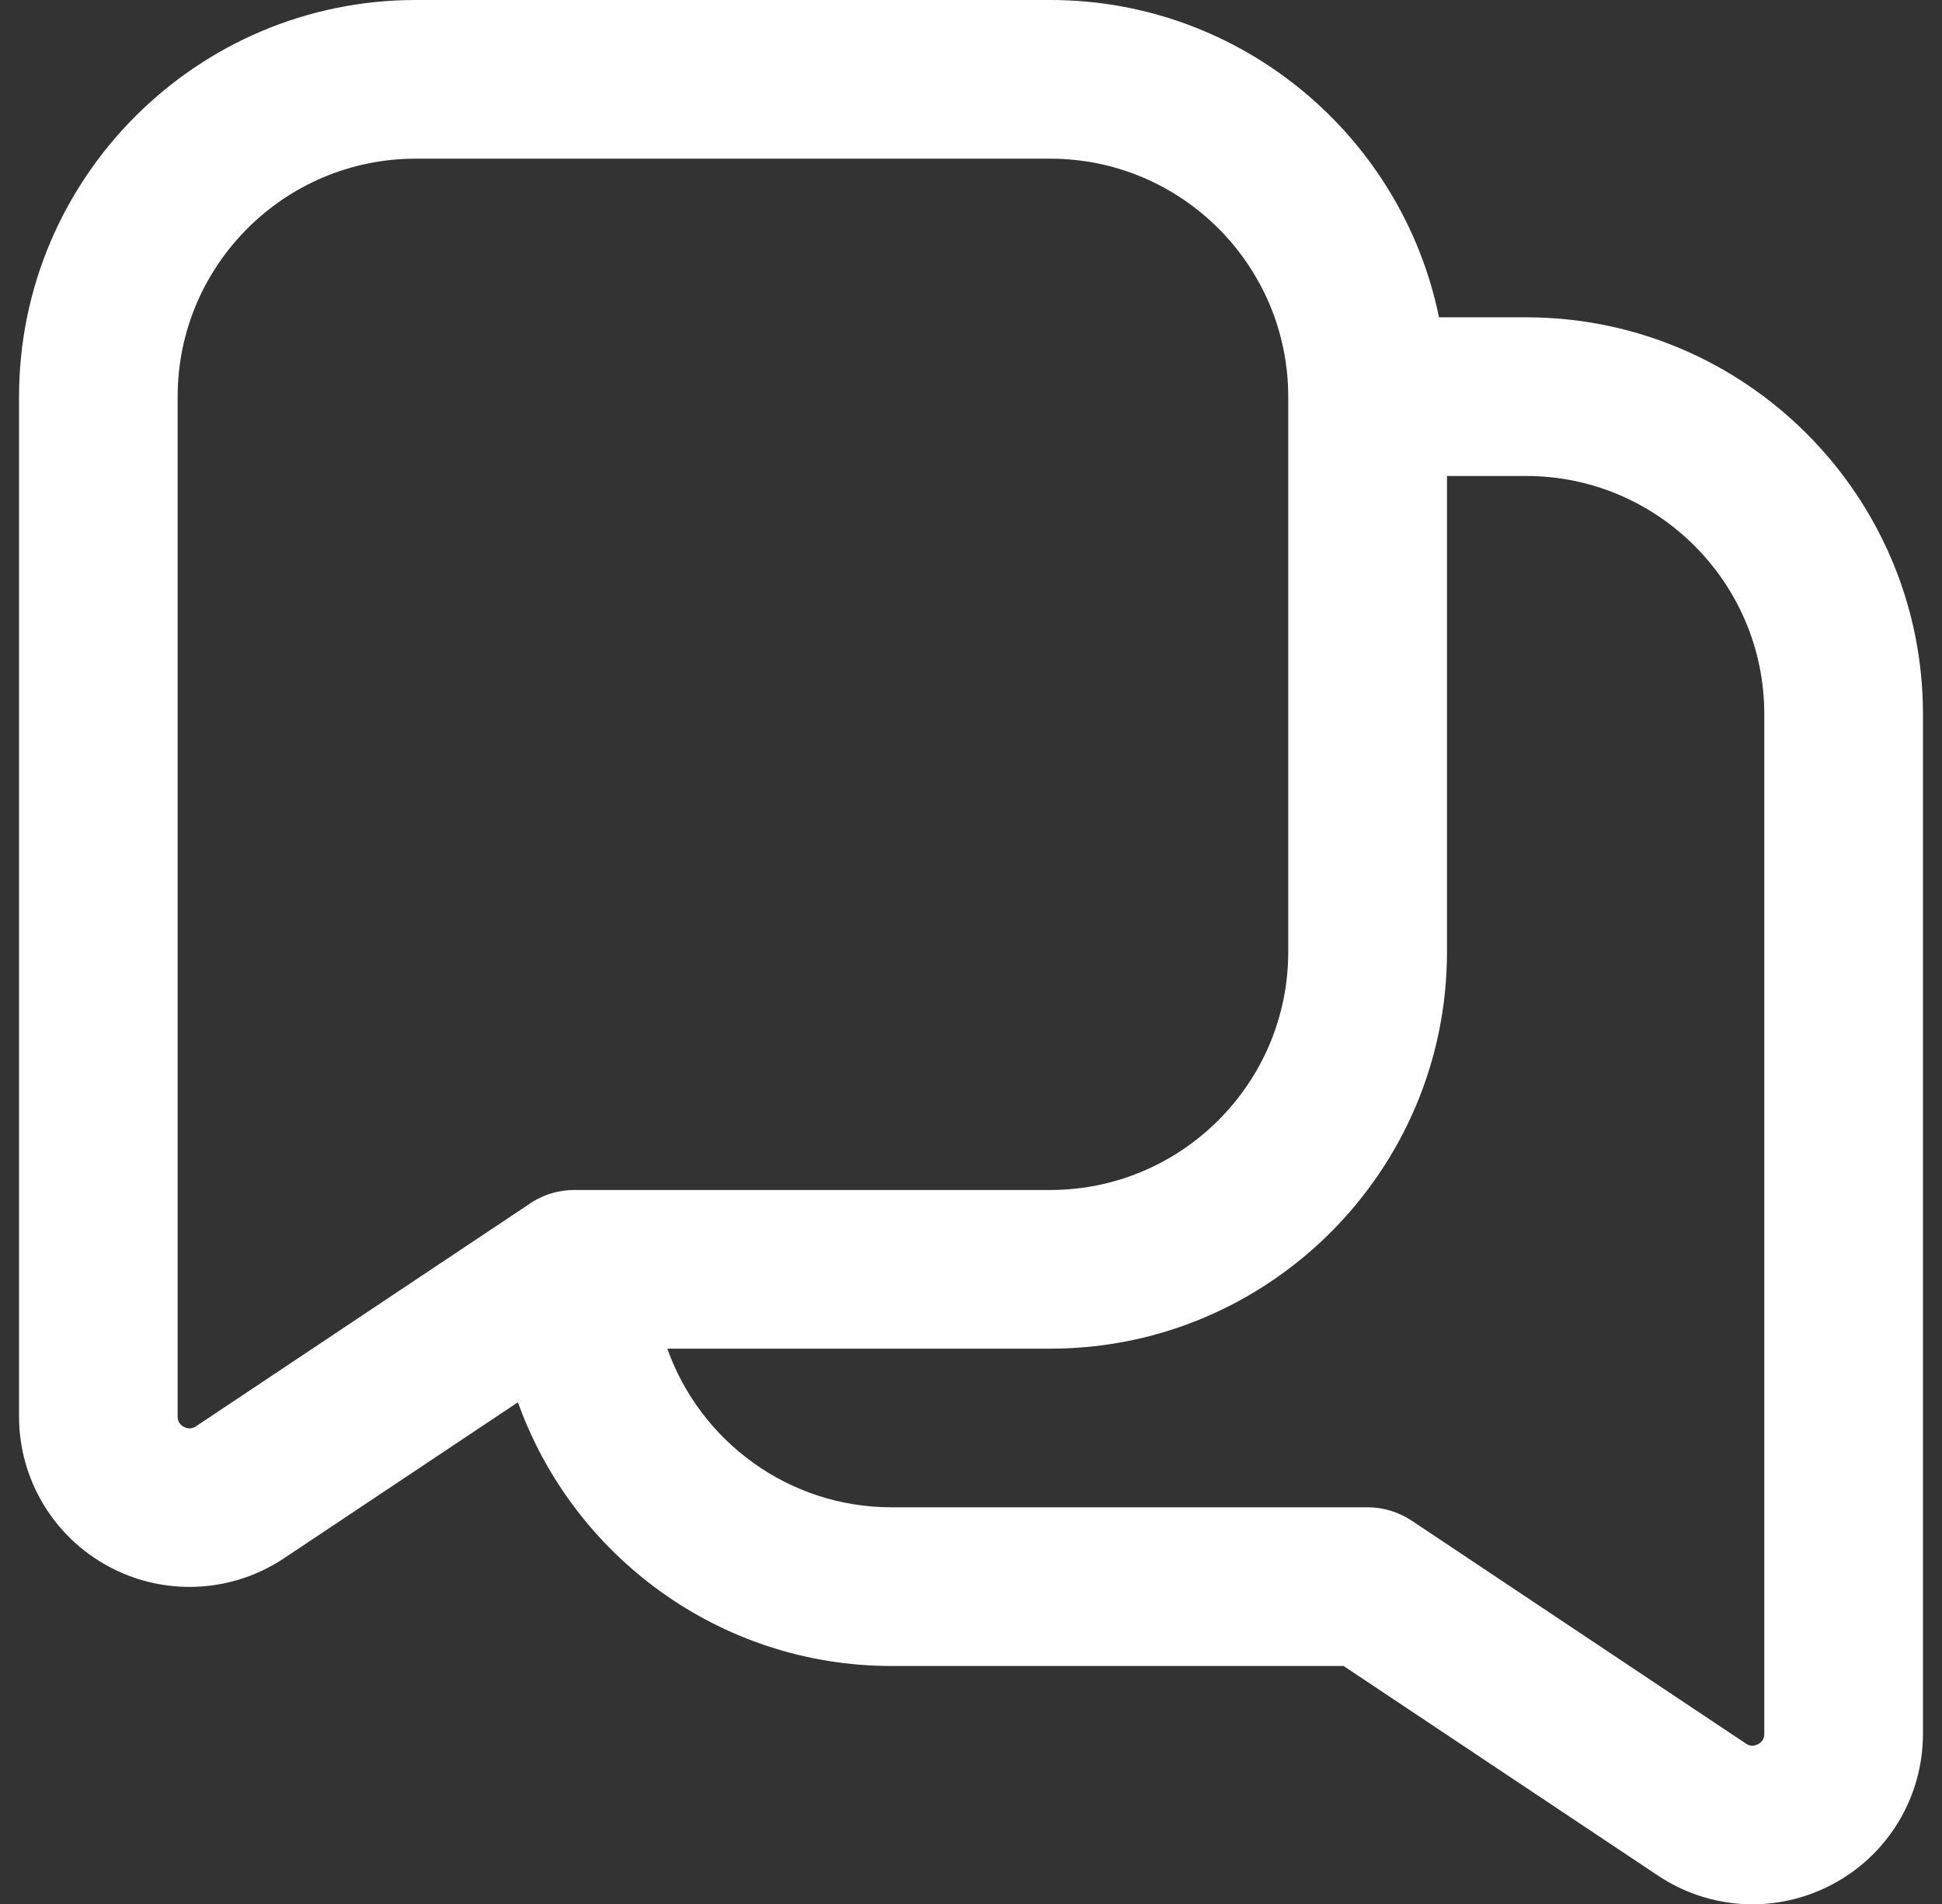 <svg width="51" height="50" viewBox="0 0 51 50" fill="none" xmlns="http://www.w3.org/2000/svg">
<rect x="0" y="0" width="51" height="50" fill="#333333" stroke="none"/>
<g clip-path="url(#clip0_161_2234)">
<path d="M40.083 8.333H37.79C36.821 3.585 32.612 0 27.583 0H10.917C5.173 0 0.5 4.673 0.5 10.417V37.196C0.5 38.85 1.406 40.362 2.862 41.142C3.525 41.498 4.252 41.673 4.977 41.673C5.844 41.673 6.708 41.421 7.456 40.923L13.602 36.825C15.042 40.856 18.896 43.75 23.417 43.75H35.285L43.544 49.256C44.294 49.756 45.156 50.008 46.023 50.008C46.748 50.008 47.473 49.831 48.138 49.475C49.596 48.696 50.5 47.183 50.5 45.529V18.75C50.5 13.006 45.827 8.333 40.083 8.333ZM5.146 37.456C5.106 37.481 4.99 37.556 4.829 37.471C4.665 37.383 4.665 37.244 4.665 37.198V10.417C4.665 6.971 7.469 4.167 10.915 4.167H27.581C31.027 4.167 33.831 6.971 33.831 10.417V25C33.831 28.446 31.027 31.25 27.581 31.25H15.081C14.4 31.25 13.954 31.581 13.904 31.615L5.146 37.456ZM46.333 45.531C46.333 45.575 46.333 45.717 46.169 45.804C46.004 45.89 45.892 45.815 45.854 45.79L37.073 39.933C36.731 39.706 36.329 39.583 35.917 39.583H23.417C20.7 39.583 18.385 37.842 17.525 35.417H27.583C33.327 35.417 38 30.744 38 25V12.5H40.083C43.529 12.5 46.333 15.304 46.333 18.75V45.531Z" fill="white"/>
</g>
<defs>
<clipPath id="clip0_161_2234">
<rect width="50" height="50" fill="white" transform="translate(0.5)"/>
</clipPath>
</defs>
</svg>
